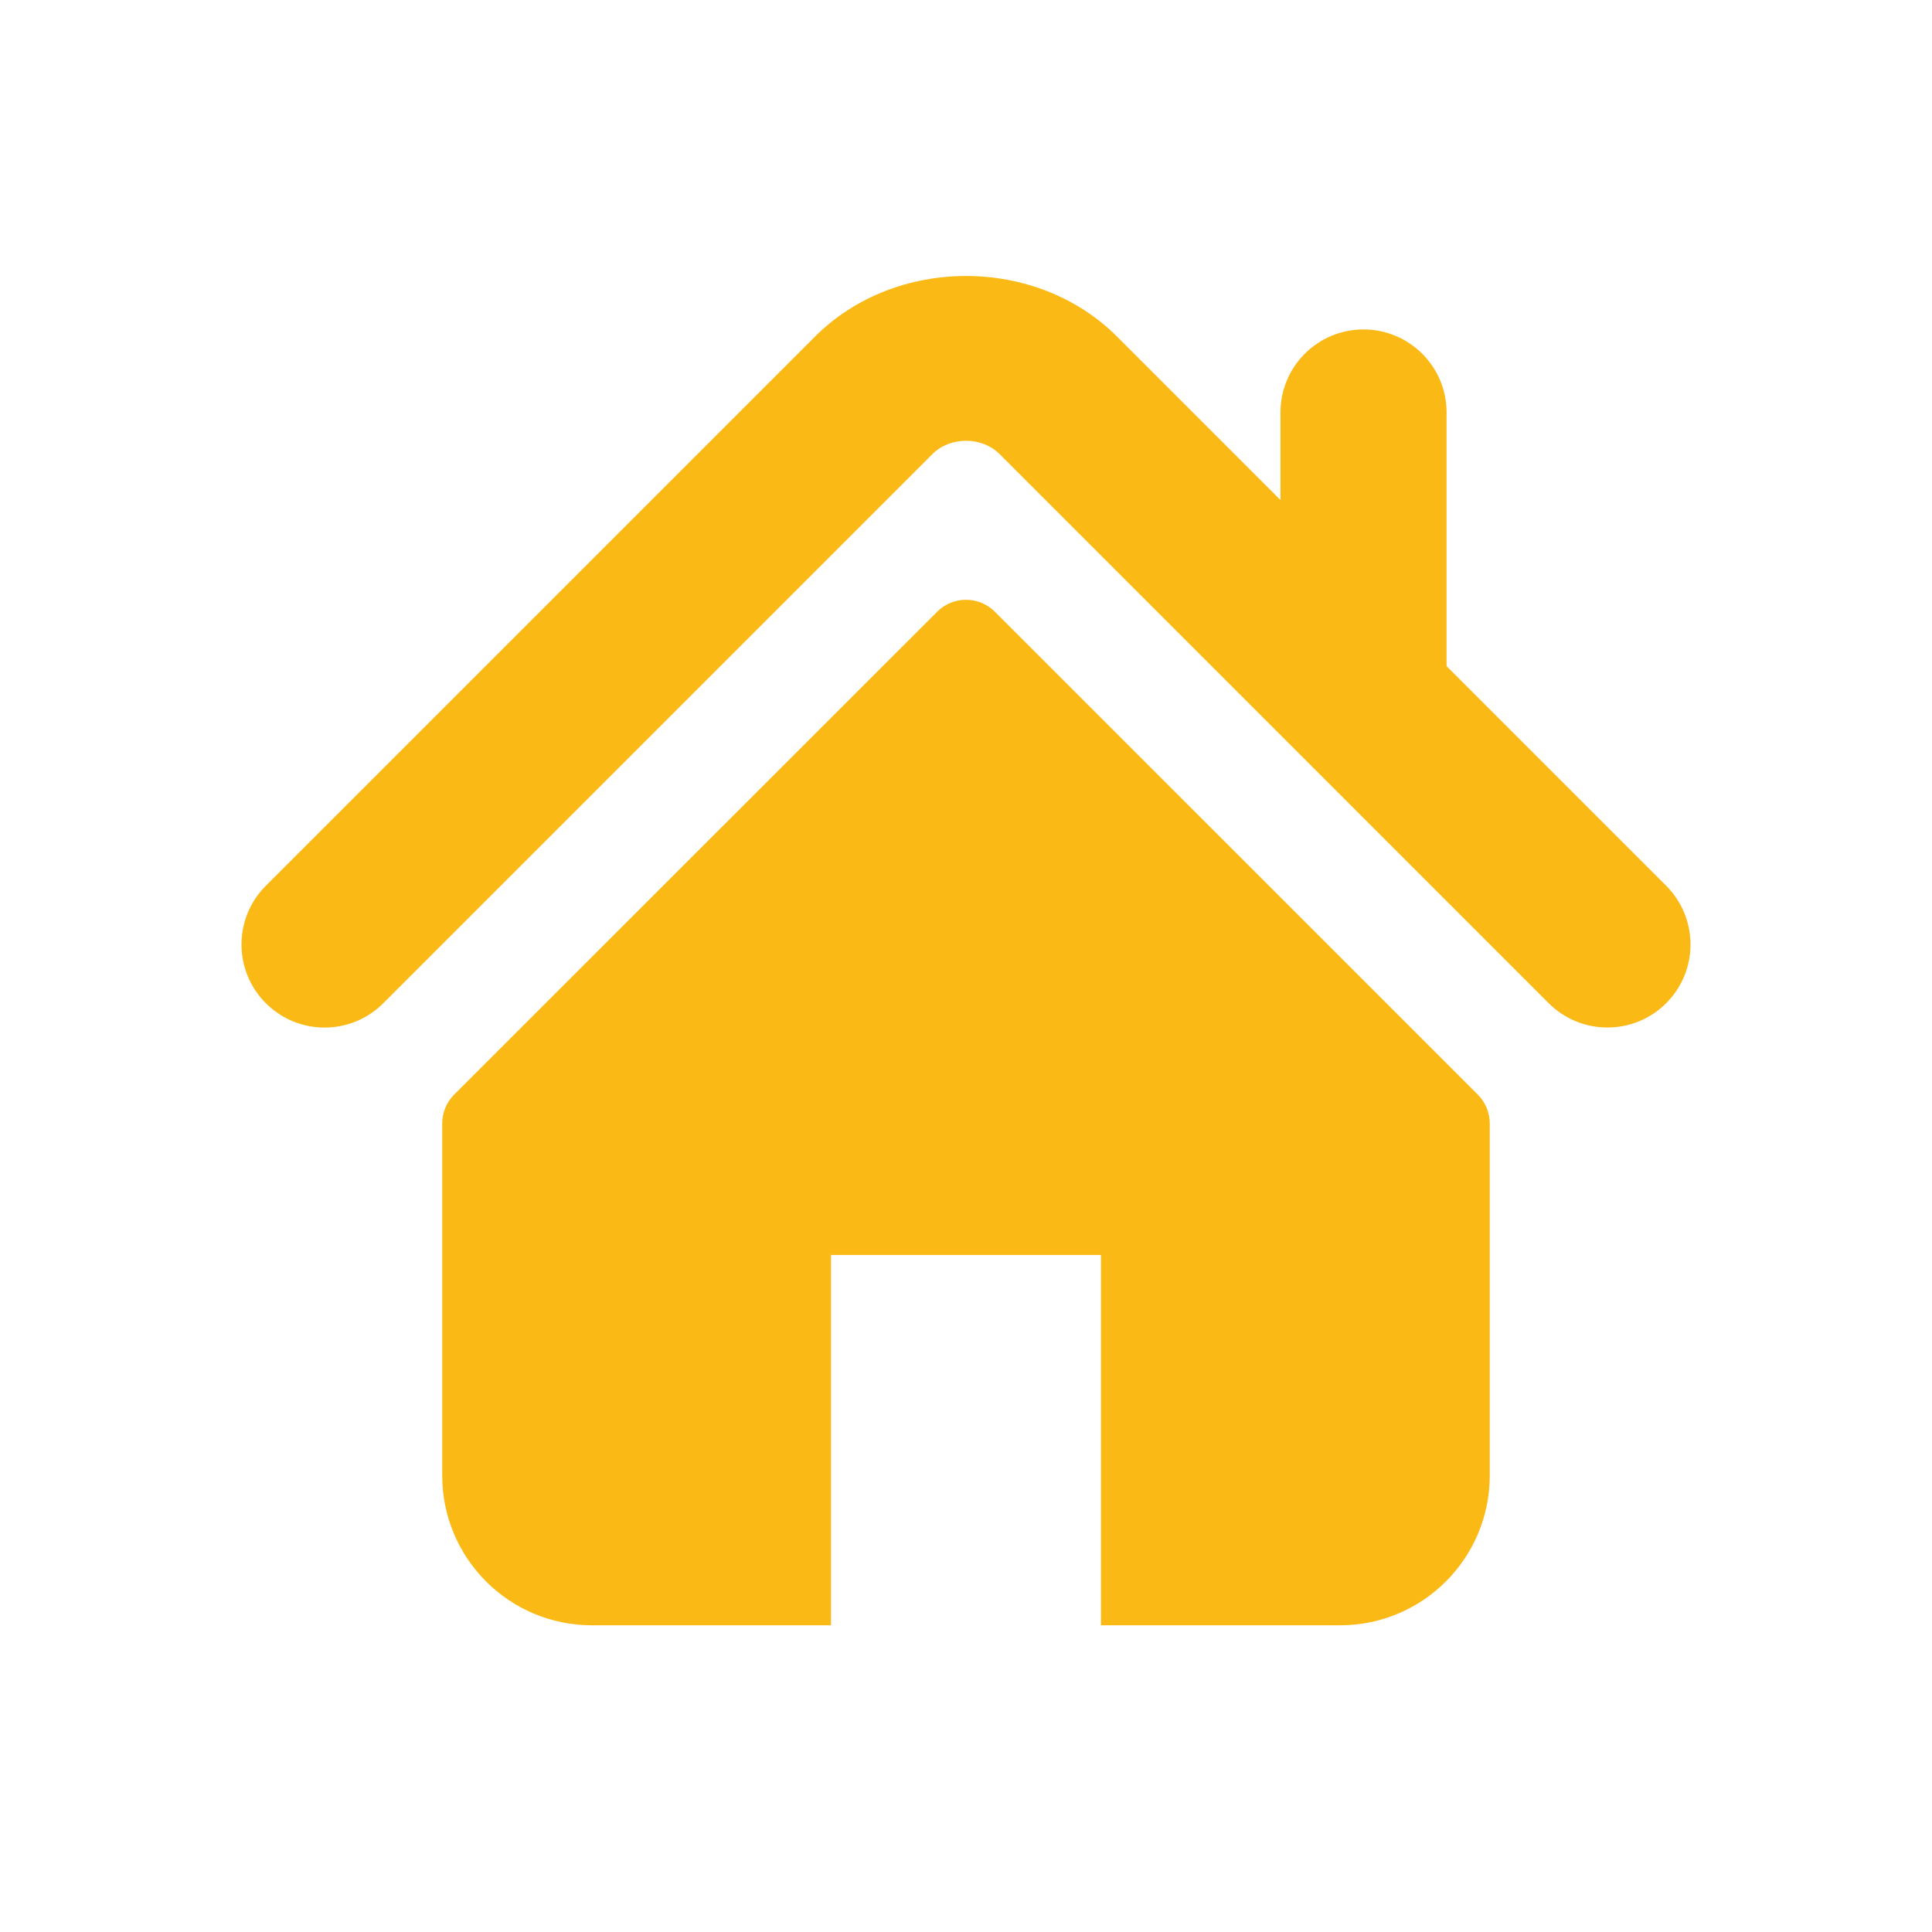 <svg width="56" height="56" viewBox="0 0 56 56" fill="none" xmlns="http://www.w3.org/2000/svg">
<path d="M48.295 25.674L41.93 19.309V11.956C41.93 10.626 40.852 9.549 39.521 9.549C38.192 9.549 37.115 10.626 37.115 11.956V14.494L32.376 9.754C30.032 7.412 25.958 7.417 23.62 9.759L7.705 25.674C6.765 26.615 6.765 28.139 7.705 29.078C8.645 30.02 10.171 30.02 11.11 29.078L27.025 13.163C27.543 12.647 28.457 12.647 28.973 13.161L44.889 29.078C45.361 29.549 45.977 29.783 46.592 29.783C47.208 29.783 47.825 29.549 48.295 29.078C49.235 28.139 49.235 26.615 48.295 25.674Z" fill="#FAB915"/>
<path d="M32.412 46.61V36.376V35.876H31.912H24.087H23.587V36.376V46.61H17.156C15.037 46.61 13.318 44.891 13.318 42.772V32.565C13.318 32.382 13.391 32.208 13.518 32.081L13.518 32.081L27.518 18.085L27.518 18.085C27.784 17.819 28.215 17.818 28.483 18.085C28.483 18.085 28.483 18.085 28.483 18.085L42.481 32.081L42.482 32.082C42.608 32.208 42.681 32.381 42.681 32.565V42.772C42.681 44.891 40.962 46.61 38.843 46.61H32.412Z" fill="#FAB915" stroke="#FAB915"/>
</svg>
